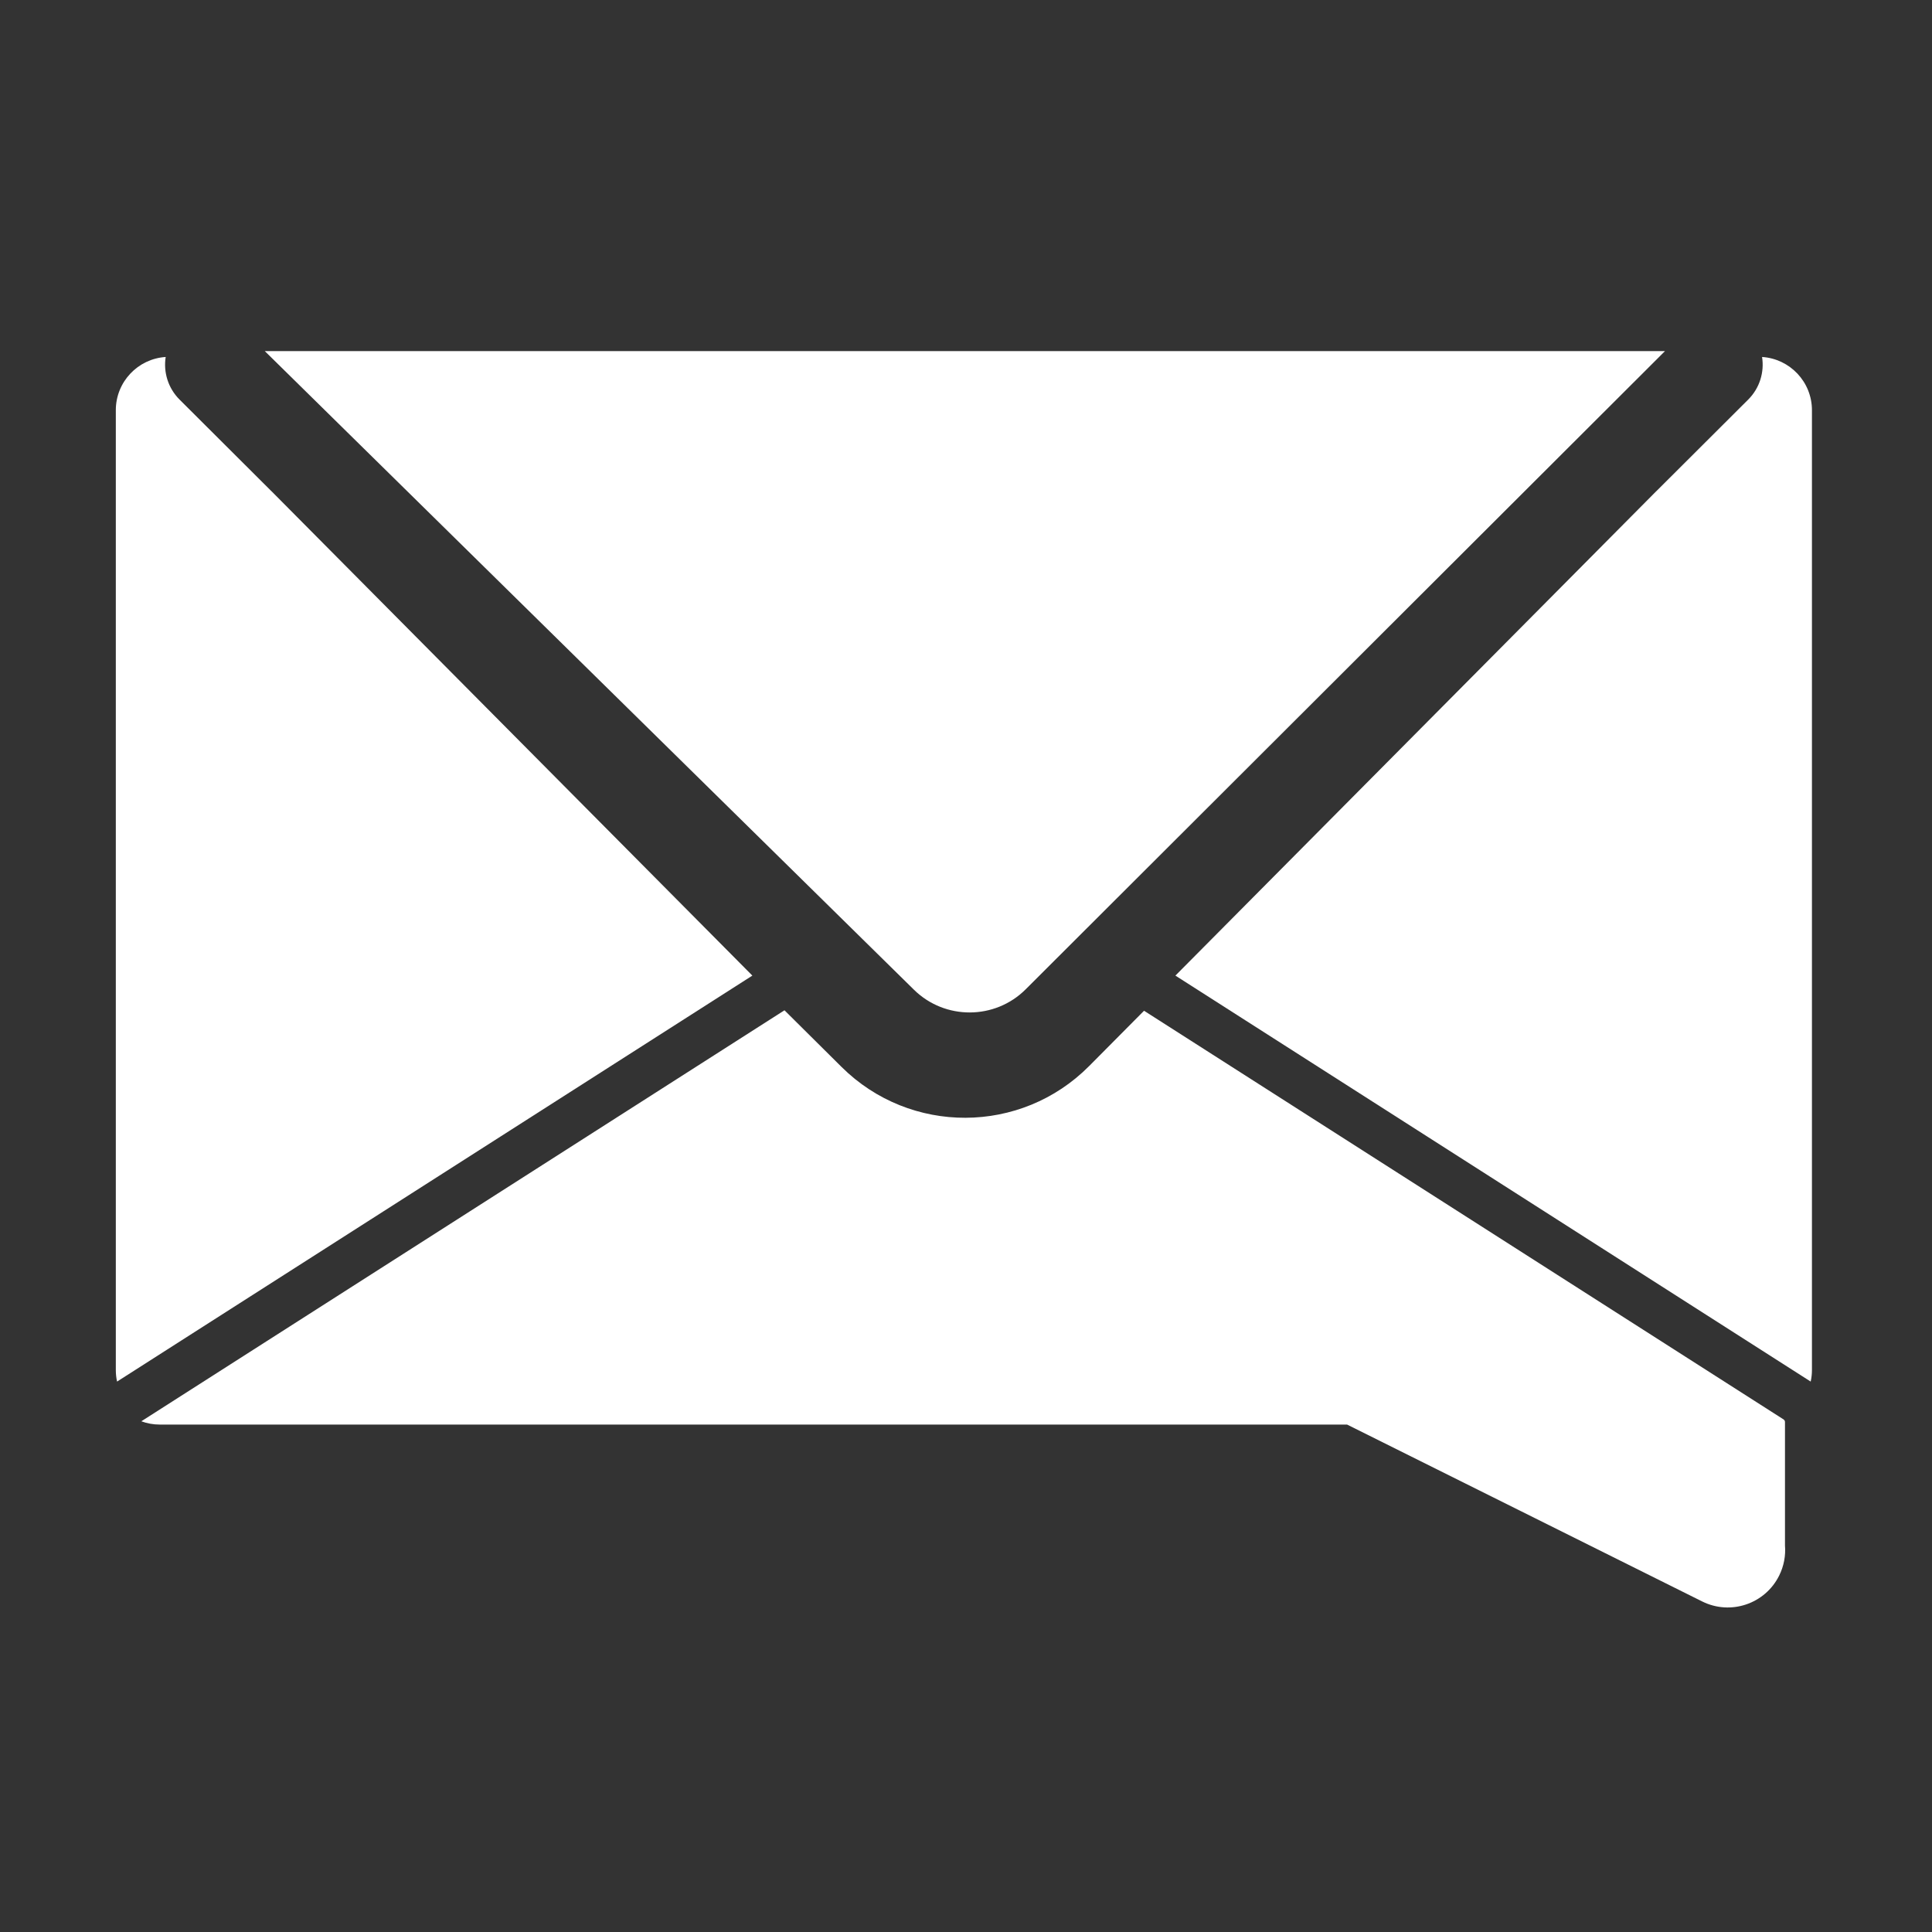 <?xml version="1.0" encoding="UTF-8" standalone="no"?>
<svg version="1.1" xmlns="http://www.w3.org/2000/svg" xmlns:xlink="http://www.w3.org/1999/xlink" xmlns:i="http://ns.adobe.com/AdobeIllustrator/10.0/" width="379.915" height="379.915" viewBox="0 0 379.915 379.915" style="enable-background:New 0 0 379.915 379.915;" xml:space="preserve" >
	<rect x="0" y="0" width="379.915" height="379.915" fill="#333333" stroke="none"/>
	<g id="dp_dp001" transform="matrix(1,0,0,1,-371.616,-207.207)">
		<path id="dp_path002" fill="white" fill-rule="evenodd" stroke="none" stroke-width="0" d="M 525.879,405.873 L 537.104,417.016 C 550.599,430.412 572.396,430.331 585.791,416.837 L 596.584,405.964 L 722.367,486.343 C 722.363,486.343 722.36,486.344 722.359,486.347 L 722.363,486.348 C 722.517,486.451 722.62,486.629 722.62,486.831 L 722.62,511.109 C 722.781,513.091 722.421,515.14 721.471,517.049 L 721.471,517.048 C 718.691,522.629 711.913,524.899 706.333,522.12 L 636.513,487.339 L 403.037,487.339 C 401.76,487.339 400.536,487.111 399.407,486.693 Z "/>
		<path id="dp_path003" fill="white" fill-rule="evenodd" stroke="none" stroke-width="0" d="M 519.563,399.053 L 425.121,303.919 L 425.063,303.864 C 425.003,303.805 424.944,303.749 424.884,303.691 L 406.927,285.783 C 404.641,283.501 403.732,280.365 404.196,277.404 C 398.721,277.756 394.391,282.307 394.391,287.869 L 394.391,476.623 C 394.391,477.4 394.476,478.156 394.637,478.885 Z "/>
		<path id="dp_path004" fill="white" fill-rule="evenodd" stroke="none" stroke-width="0" d="M 602.751,399.053 L 697.191,303.919 L 697.249,303.864 C 697.311,303.805 697.368,303.749 697.429,303.691 L 715.387,285.783 C 717.671,283.501 718.581,280.365 718.116,277.404 C 723.591,277.756 727.923,282.307 727.923,287.869 L 727.923,476.623 C 727.923,477.4 727.836,478.156 727.676,478.885 Z "/>
		<path id="dp_path005" fill="white" fill-rule="evenodd" stroke="none" stroke-width="0" d="M 423.688,276.252 L 699.021,276.252 L 573.307,401.752 C 567.263,407.784 557.427,407.821 551.339,401.831 Z "/>
	</g>
</svg>
